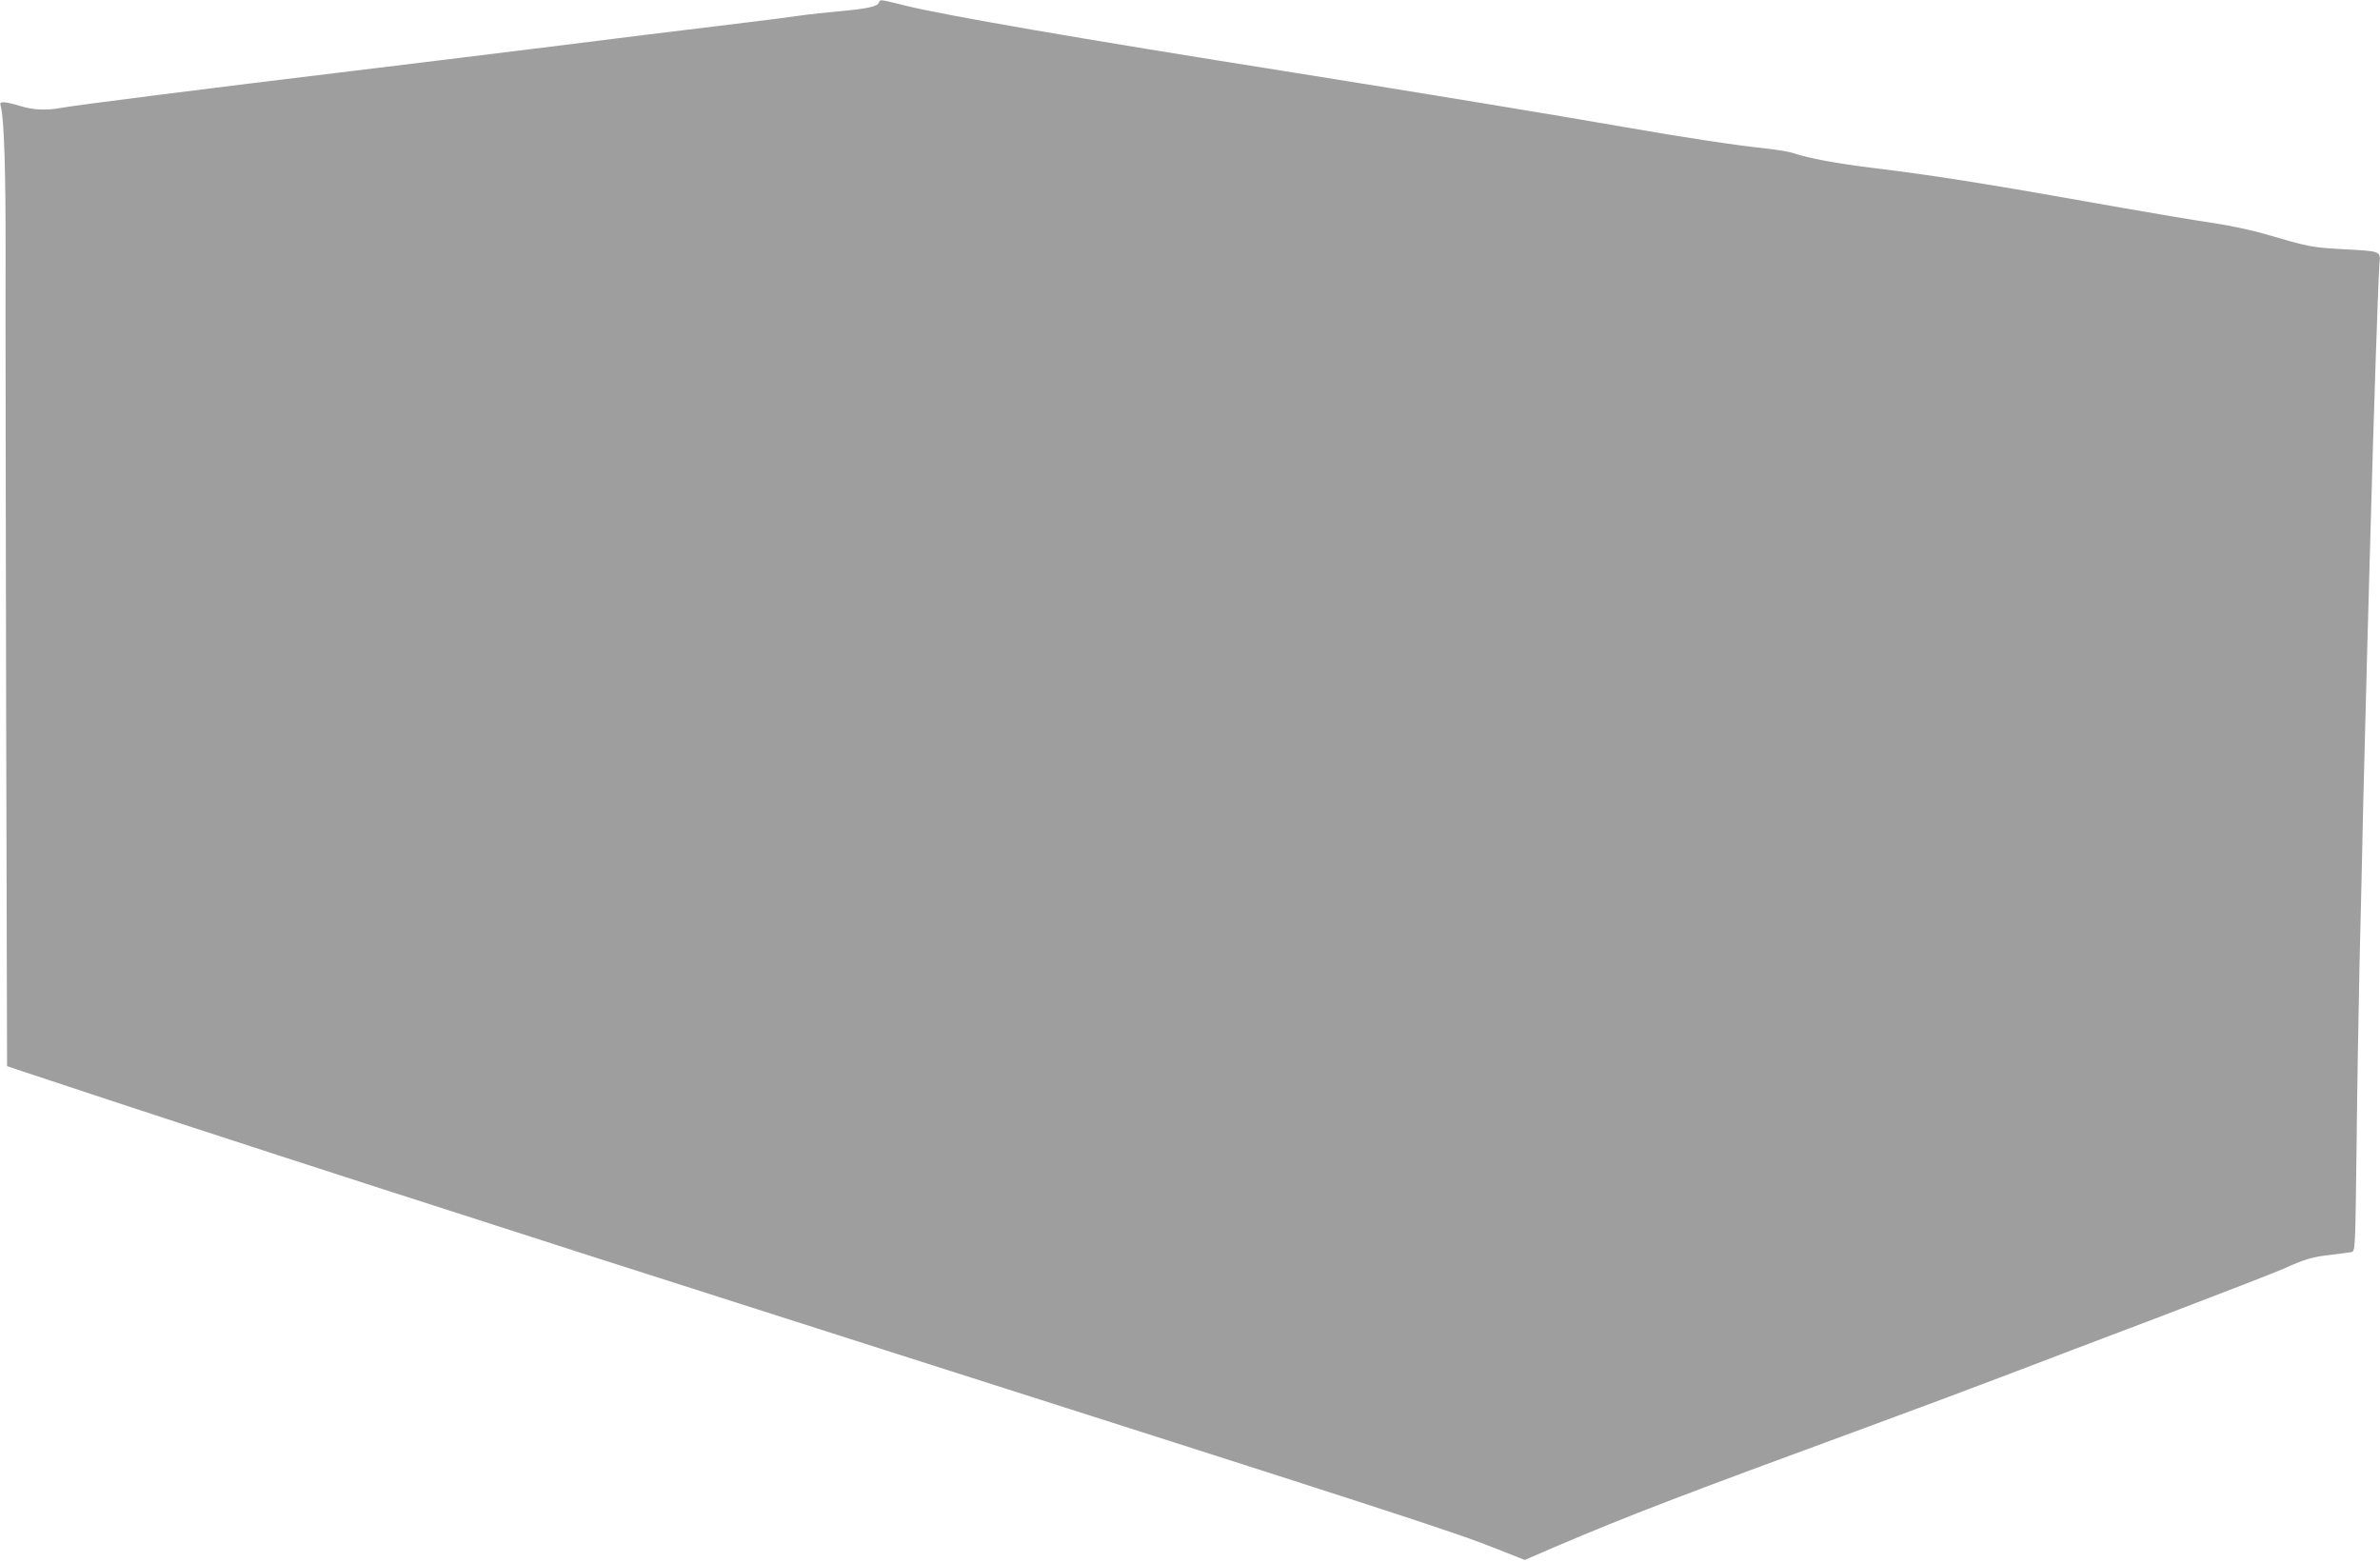 <?xml version="1.0" standalone="no"?>
<!DOCTYPE svg PUBLIC "-//W3C//DTD SVG 20010904//EN"
 "http://www.w3.org/TR/2001/REC-SVG-20010904/DTD/svg10.dtd">
<svg version="1.0" xmlns="http://www.w3.org/2000/svg"
 width="1280pt" height="840pt" viewBox="0 0 1280 840"
 preserveAspectRatio="xMidYMid meet">
<g transform="translate(0,840) scale(0.1,-0.1)"
fill="#9e9e9e" stroke="none">
<path d="M4727 8386 c-8 -21 -63 -33 -207 -46 -69 -6 -170 -17 -225 -25 -55
-8 -251 -33 -435 -55 -184 -22 -567 -69 -850 -105 -283 -35 -778 -96 -1100
-135 -788 -95 -1513 -187 -1579 -200 -81 -15 -152 -12 -223 10 -34 11 -74 20
-87 20 -20 0 -22 -4 -17 -22 18 -60 27 -348 26 -798 -1 -272 1 -1366 3 -2430
l5 -1935 244 -81 c856 -285 2333 -762 4283 -1384 2947 -940 3248 -1037 3492
-1134 l143 -57 162 70 c412 175 655 268 1683 646 220 81 540 200 710 265 171
65 566 216 879 334 312 119 603 232 646 251 118 53 154 64 254 75 50 6 100 13
112 15 21 5 21 7 28 567 3 310 11 754 16 988 6 234 15 623 20 865 6 242 15
591 20 775 5 184 14 508 20 720 15 559 41 1336 47 1401 6 70 13 67 -202 79
-163 9 -178 12 -420 83 -66 19 -187 45 -270 57 -82 12 -298 48 -480 80 -735
131 -1006 174 -1339 215 -208 25 -361 54 -437 80 -21 8 -85 19 -141 25 -178
19 -442 59 -763 115 -352 62 -1126 189 -1790 295 -1155 183 -1872 307 -2087
360 -141 35 -134 34 -141 16z"/>
</g>
</svg>
